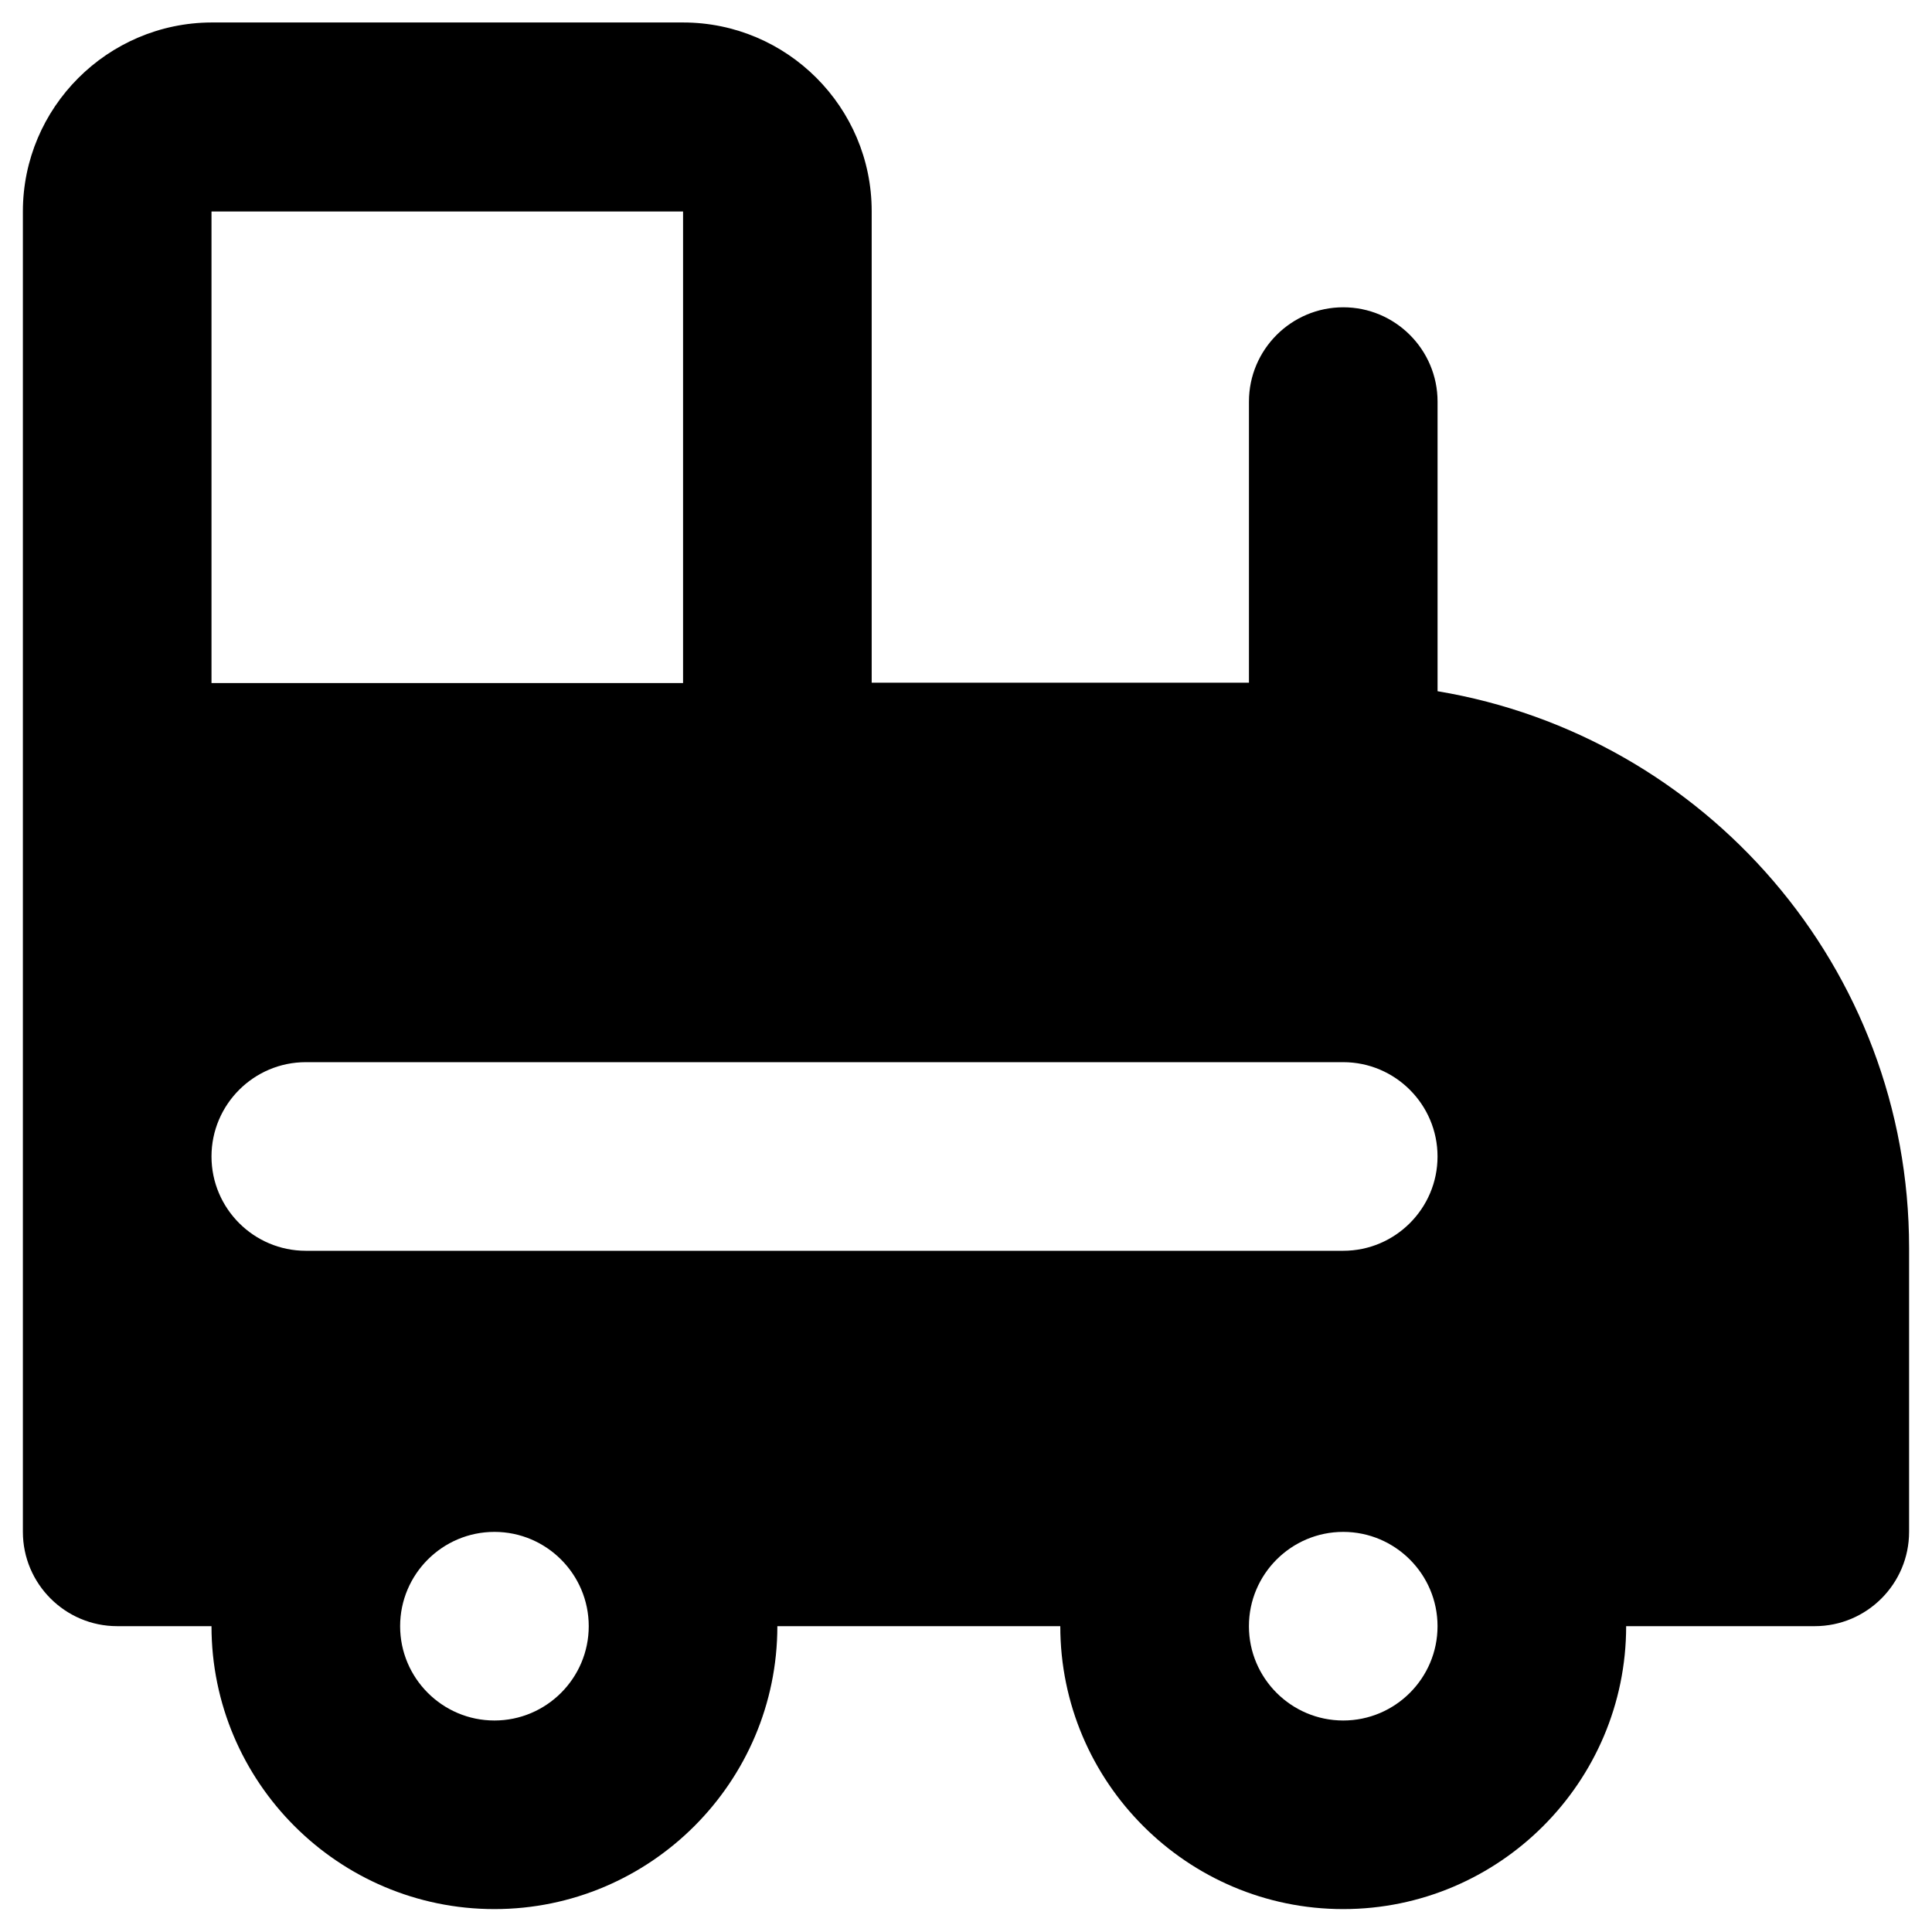 <?xml version="1.0" encoding="UTF-8"?>
<!-- Uploaded to: SVG Repo, www.svgrepo.com, Generator: SVG Repo Mixer Tools -->
<svg fill="#000000" width="800px" height="800px" version="1.1" viewBox="144 144 512 512" xmlns="http://www.w3.org/2000/svg">
 <path d="m524.97 327.18v-76.754c0-13.777-11.219-24.992-24.992-24.992-13.777 0-24.992 11.219-24.992 24.992v74.488h-99.98v-124.97c0-27.551-22.434-49.988-49.988-49.988h-124.97c-27.551 0.102-49.984 22.535-49.984 50.09v349.91c0 13.777 11.219 24.992 24.992 24.992h24.992c0 41.328 33.652 74.98 74.98 74.98s74.98-33.652 74.98-74.98h74.98c0 41.328 33.652 74.98 74.98 74.98s74.98-33.652 74.98-74.98h49.988c13.777 0 24.992-11.219 24.992-24.992v-75.277c0.004-74.191-54.113-135.69-124.96-147.5zm-324.92-127.13h124.97v124.97h-124.97zm74.98 399.9c-13.777 0-24.992-11.219-24.992-24.992 0-13.777 11.219-24.992 24.992-24.992 13.777 0 24.992 11.219 24.992 24.992 0 13.773-11.219 24.992-24.992 24.992zm224.94 0c-13.777 0-24.992-11.219-24.992-24.992 0-13.777 11.219-24.992 24.992-24.992 13.777 0 24.992 11.219 24.992 24.992 0.004 13.773-11.215 24.992-24.992 24.992zm0-124.48h-274.93c-13.777 0-24.992-11.219-24.992-24.992 0-13.777 11.219-24.992 24.992-24.992h274.93c13.777 0 24.992 11.219 24.992 24.992 0.004 13.773-11.215 24.992-24.992 24.992z"/>
</svg>